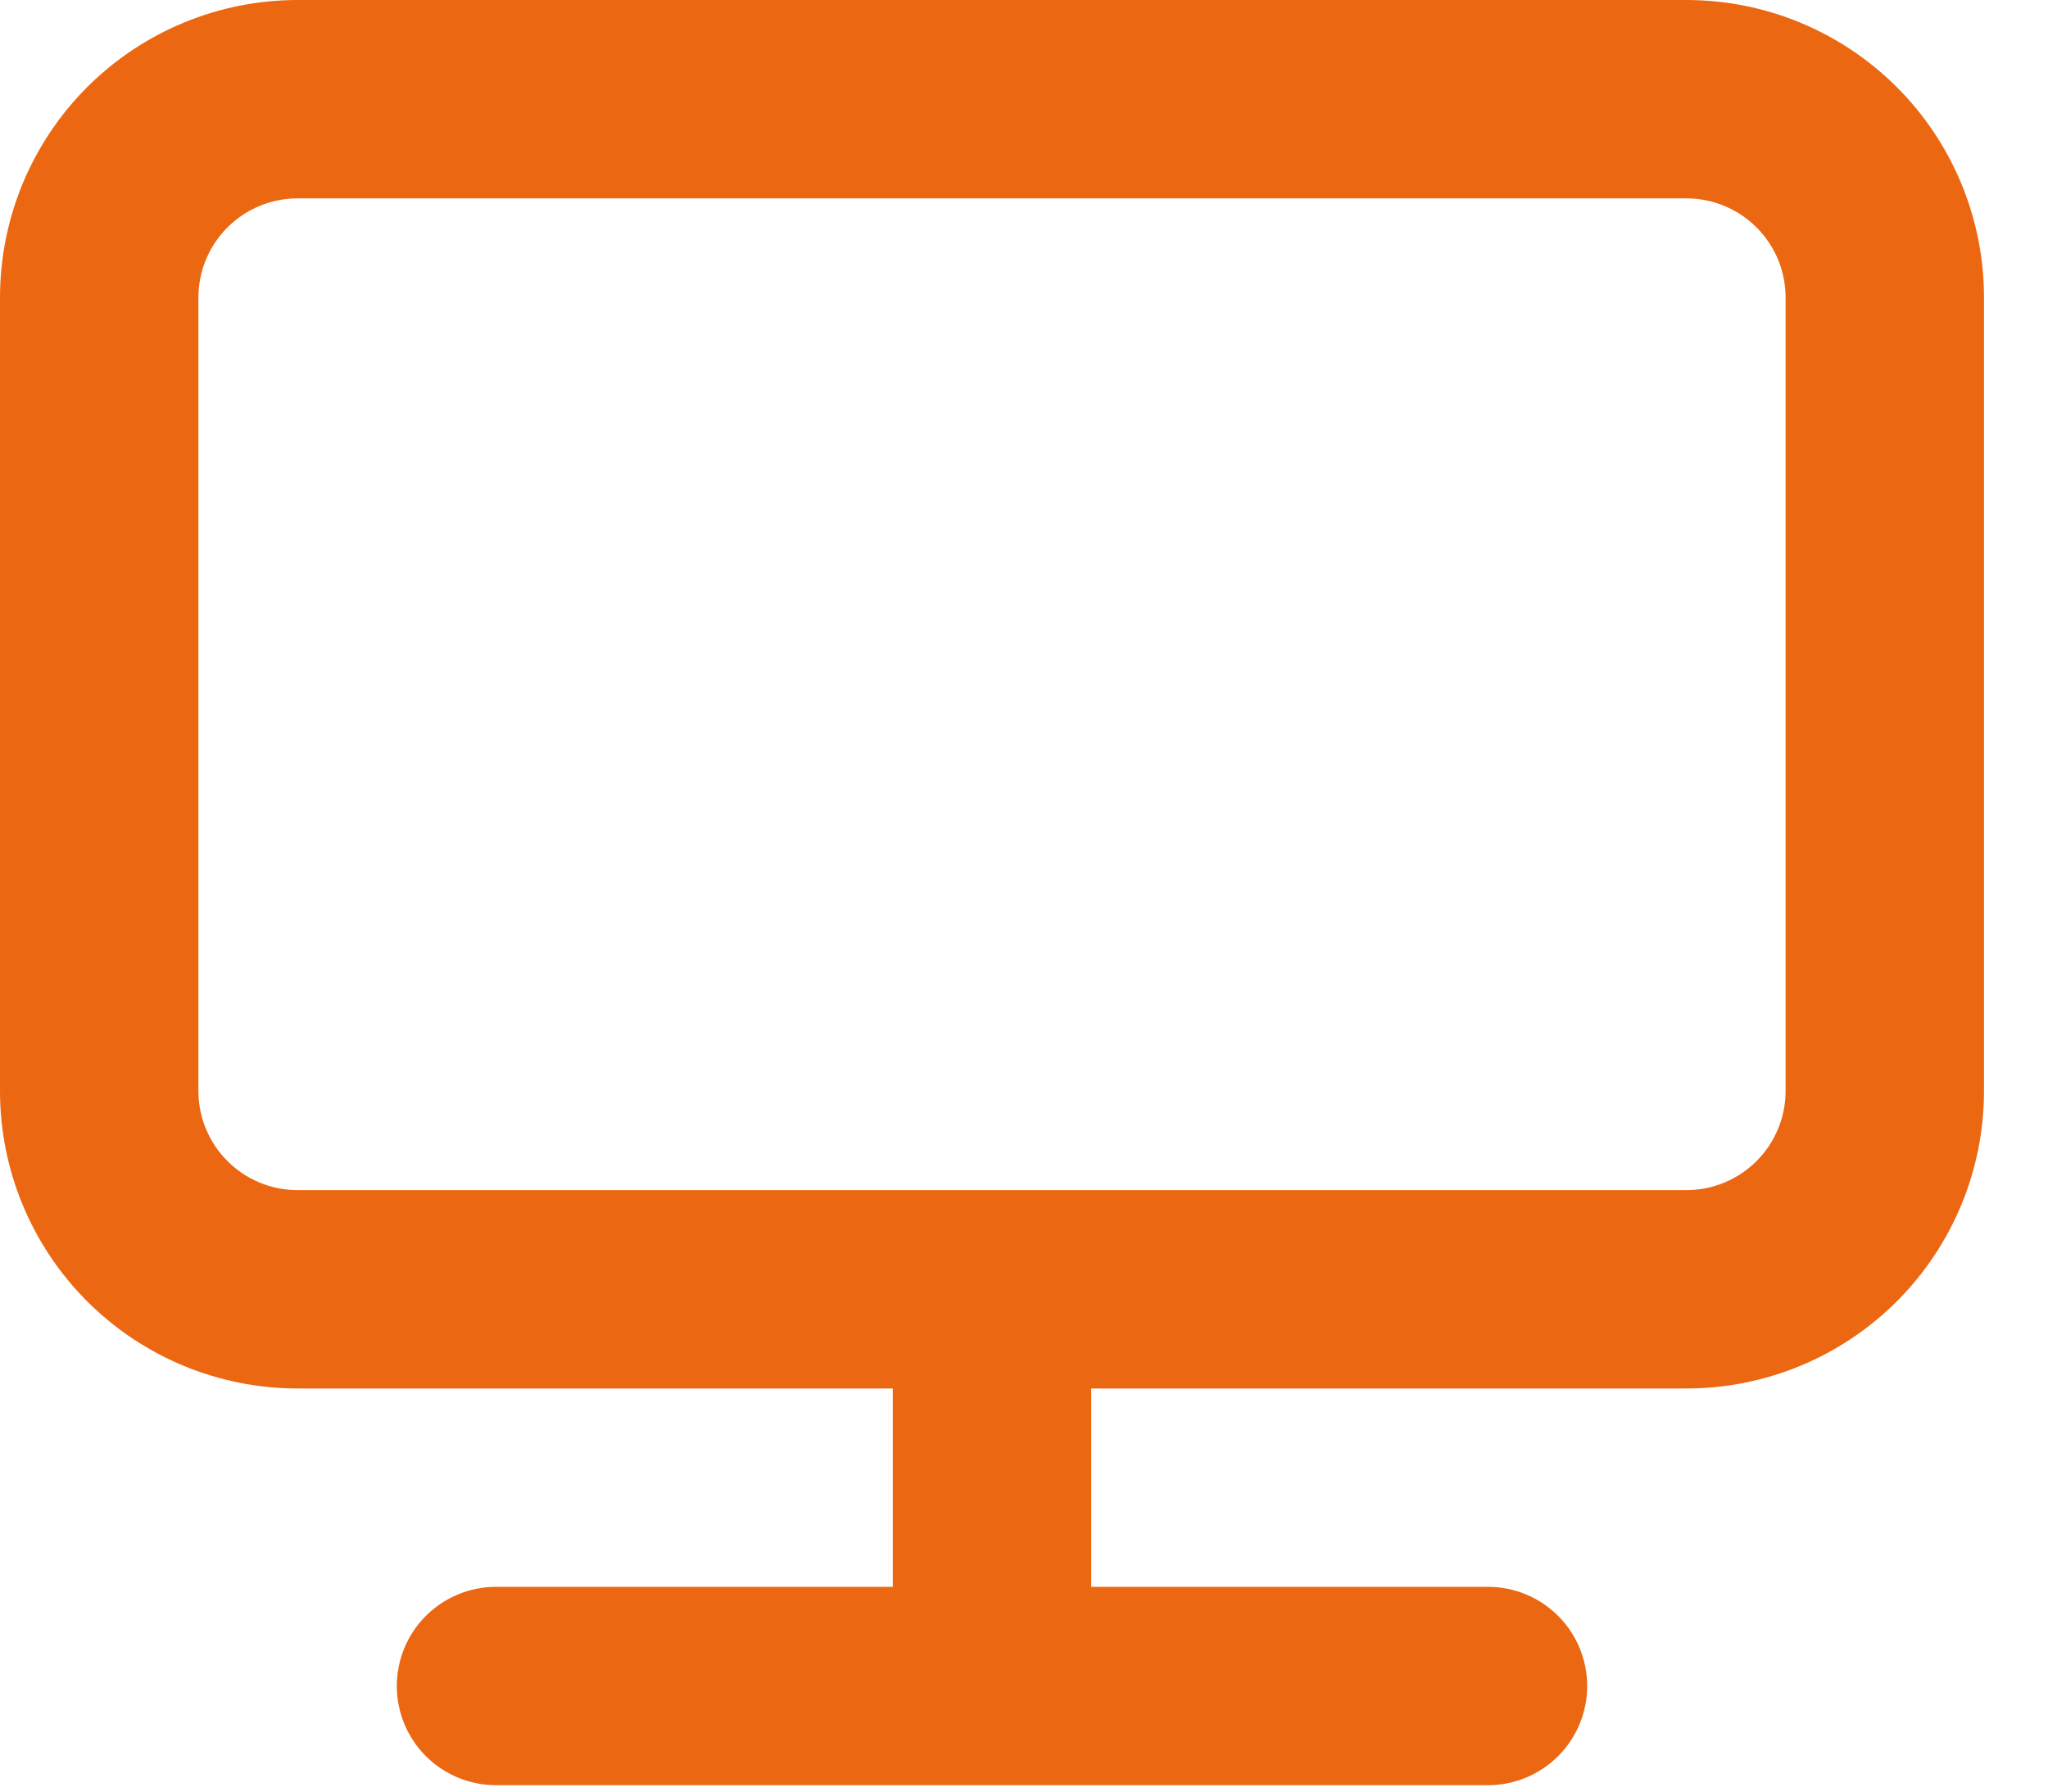 <svg width="16" height="14" viewBox="0 0 16 14" fill="none" xmlns="http://www.w3.org/2000/svg">
<path d="M13.175 0H2.325C1.708 0 1.117 0.245 0.681 0.681C0.245 1.117 0 1.708 0 2.325V8.525C0 9.142 0.245 9.733 0.681 10.169C1.117 10.605 1.708 10.85 2.325 10.85H6.975V12.4H3.875C3.669 12.4 3.472 12.482 3.327 12.627C3.182 12.772 3.1 12.97 3.1 13.175C3.1 13.38 3.182 13.578 3.327 13.723C3.472 13.868 3.669 13.95 3.875 13.95H11.625C11.831 13.95 12.028 13.868 12.173 13.723C12.318 13.578 12.4 13.38 12.4 13.175C12.4 12.97 12.318 12.772 12.173 12.627C12.028 12.482 11.831 12.4 11.625 12.4H8.525V10.85H13.175C13.792 10.85 14.383 10.605 14.819 10.169C15.255 9.733 15.5 9.142 15.5 8.525V2.325C15.5 1.708 15.255 1.117 14.819 0.681C14.383 0.245 13.792 0 13.175 0ZM13.95 8.525C13.95 8.731 13.868 8.928 13.723 9.073C13.578 9.218 13.38 9.3 13.175 9.3H2.325C2.119 9.3 1.922 9.218 1.777 9.073C1.632 8.928 1.55 8.731 1.55 8.525V2.325C1.55 2.119 1.632 1.922 1.777 1.777C1.922 1.632 2.119 1.55 2.325 1.55H13.175C13.38 1.55 13.578 1.632 13.723 1.777C13.868 1.922 13.95 2.119 13.95 2.325V8.525Z" fill="#EC6712"/>
</svg>
